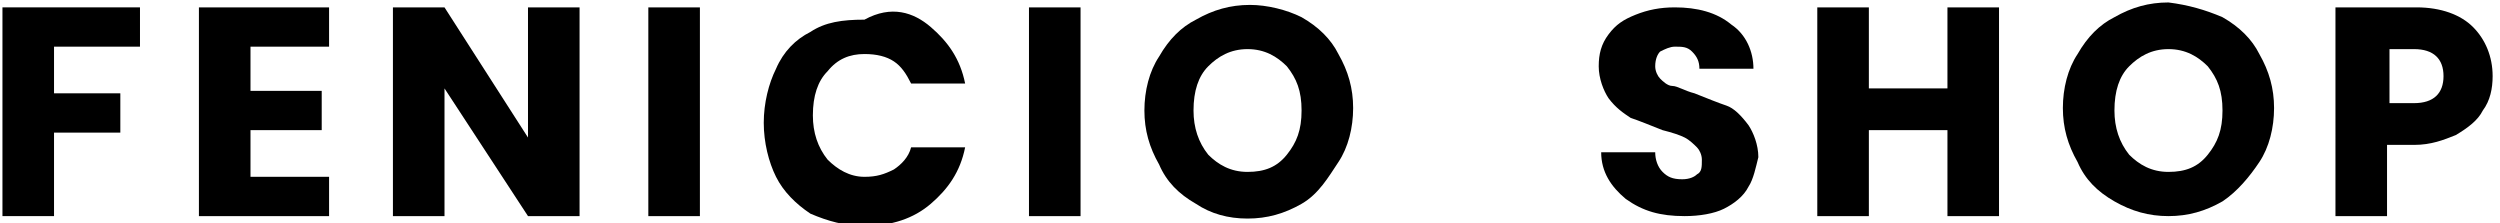 <?xml version="1.0" encoding="utf-8"?>
<!-- Generator: Adobe Illustrator 18.1.1, SVG Export Plug-In . SVG Version: 6.00 Build 0)  -->
<svg version="1.1" id="Layer_1" xmlns="http://www.w3.org/2000/svg" xmlns:xlink="http://www.w3.org/1999/xlink" x="0px" y="0px"
	 viewBox="23.3 33.7 101.8 9.1" enable-background="new 23.3 33.7 101.8 9.1" xml:space="preserve">
<g>
	<path d="M29,34v1.6h-3.5v1.9h2.7v1.6h-2.7v3.4h-2.1V34H29z"/>
	<path d="M33.5,35.6v1.8h2.9V39h-2.9v1.9h3.2v1.6h-5.3V34h5.3v1.6H33.5z"/>
	<path d="M46.9,42.5h-2.1l-3.4-5.2v5.2h-2.1V34h2.1l3.4,5.3V34h2.1V42.5z"/>
	<path d="M51.8,34v8.5h-2.1V34H51.8z"/>
	<path d="M61.2,34.8c0.7,0.6,1.2,1.3,1.4,2.3h-2.2c-0.2-0.4-0.4-0.7-0.7-0.9c-0.3-0.2-0.7-0.3-1.2-0.3c-0.6,0-1.1,0.2-1.5,0.7
		c-0.4,0.4-0.6,1-0.6,1.8c0,0.7,0.2,1.3,0.6,1.8c0.4,0.4,0.9,0.7,1.5,0.7c0.5,0,0.8-0.1,1.2-0.3c0.3-0.2,0.6-0.5,0.7-0.9h2.2
		c-0.2,1-0.7,1.7-1.4,2.3c-0.7,0.6-1.6,0.9-2.7,0.9c-0.8,0-1.5-0.2-2.2-0.5c-0.6-0.4-1.1-0.9-1.4-1.5s-0.5-1.4-0.5-2.2
		s0.2-1.6,0.5-2.2c0.3-0.7,0.8-1.2,1.4-1.5c0.6-0.4,1.3-0.5,2.2-0.5C59.6,33.9,60.5,34.2,61.2,34.8z"/>
	<path d="M67.3,34v8.5h-2.1V34H67.3z"/>
	<path d="M76.3,34.4c0.7,0.4,1.2,0.9,1.5,1.5c0.4,0.7,0.6,1.4,0.6,2.2s-0.2,1.6-0.6,2.2S77,41.6,76.3,42c-0.7,0.4-1.4,0.6-2.2,0.6
		S72.6,42.4,72,42c-0.7-0.4-1.2-0.9-1.5-1.6c-0.4-0.7-0.6-1.4-0.6-2.2s0.2-1.6,0.6-2.2c0.4-0.7,0.9-1.2,1.5-1.5
		c0.7-0.4,1.4-0.6,2.2-0.6C74.9,33.9,75.7,34.1,76.3,34.4z M72.5,36.4c-0.4,0.4-0.6,1-0.6,1.8c0,0.7,0.2,1.3,0.6,1.8
		c0.4,0.4,0.9,0.7,1.6,0.7c0.7,0,1.2-0.2,1.6-0.7s0.6-1,0.6-1.8s-0.2-1.3-0.6-1.8c-0.4-0.4-0.9-0.7-1.6-0.7S72.9,36,72.5,36.4z"/>
	<path d="M94.5,41.3c-0.2,0.4-0.6,0.7-1,0.9s-1,0.3-1.6,0.3c-1,0-1.7-0.2-2.4-0.7c-0.6-0.5-1-1.1-1-1.9h2.2c0,0.3,0.1,0.6,0.3,0.8
		s0.4,0.3,0.8,0.3c0.3,0,0.5-0.1,0.6-0.2c0.2-0.1,0.2-0.3,0.2-0.6c0-0.2-0.1-0.4-0.2-0.5c-0.1-0.1-0.3-0.3-0.5-0.4s-0.5-0.2-0.9-0.3
		c-0.5-0.2-1-0.4-1.3-0.5c-0.3-0.2-0.6-0.4-0.9-0.8c-0.2-0.3-0.4-0.8-0.4-1.3c0-0.5,0.1-0.9,0.4-1.3c0.3-0.4,0.6-0.6,1.1-0.8
		c0.5-0.2,1-0.3,1.6-0.3c0.9,0,1.7,0.2,2.3,0.7c0.6,0.4,0.9,1.1,0.9,1.8h-2.2c0-0.3-0.1-0.5-0.3-0.7c-0.2-0.2-0.4-0.2-0.7-0.2
		c-0.2,0-0.4,0.1-0.6,0.2c-0.1,0.1-0.2,0.3-0.2,0.6c0,0.2,0.1,0.4,0.2,0.5c0.1,0.1,0.3,0.3,0.5,0.3s0.5,0.2,0.9,0.3
		c0.5,0.2,1,0.4,1.3,0.5s0.6,0.4,0.9,0.8c0.2,0.3,0.4,0.8,0.4,1.3C94.8,40.5,94.7,41,94.5,41.3z"/>
	<path d="M104.7,34v8.5h-2.1v-3.5h-3.2v3.5h-2.1V34h2.1v3.3h3.2V34H104.7z"/>
	<path d="M113.8,34.4c0.7,0.4,1.2,0.9,1.5,1.5c0.4,0.7,0.6,1.4,0.6,2.2s-0.2,1.6-0.6,2.2s-0.9,1.2-1.5,1.6c-0.7,0.4-1.4,0.6-2.2,0.6
		s-1.5-0.2-2.2-0.6c-0.7-0.4-1.2-0.9-1.5-1.6c-0.4-0.7-0.6-1.4-0.6-2.2s0.2-1.6,0.6-2.2c0.4-0.7,0.9-1.2,1.5-1.5
		c0.7-0.4,1.4-0.6,2.2-0.6C112.4,33.9,113.1,34.1,113.8,34.4z M110,36.4c-0.4,0.4-0.6,1-0.6,1.8c0,0.7,0.2,1.3,0.6,1.8
		c0.4,0.4,0.9,0.7,1.6,0.7c0.7,0,1.2-0.2,1.6-0.7s0.6-1,0.6-1.8s-0.2-1.3-0.6-1.8c-0.4-0.4-0.9-0.7-1.6-0.7S110.4,36,110,36.4z"/>
	<path d="M120.5,39.5v3h-2.1V34h3.3c1,0,1.8,0.3,2.3,0.8s0.8,1.2,0.8,2c0,0.5-0.1,1-0.4,1.4c-0.2,0.4-0.6,0.7-1.1,1
		c-0.5,0.2-1,0.4-1.7,0.4H120.5z M122.8,36.8c0-0.7-0.4-1.1-1.2-1.1h-1v2.2h1C122.4,37.9,122.8,37.5,122.8,36.8z"/>
</g>
</svg>
